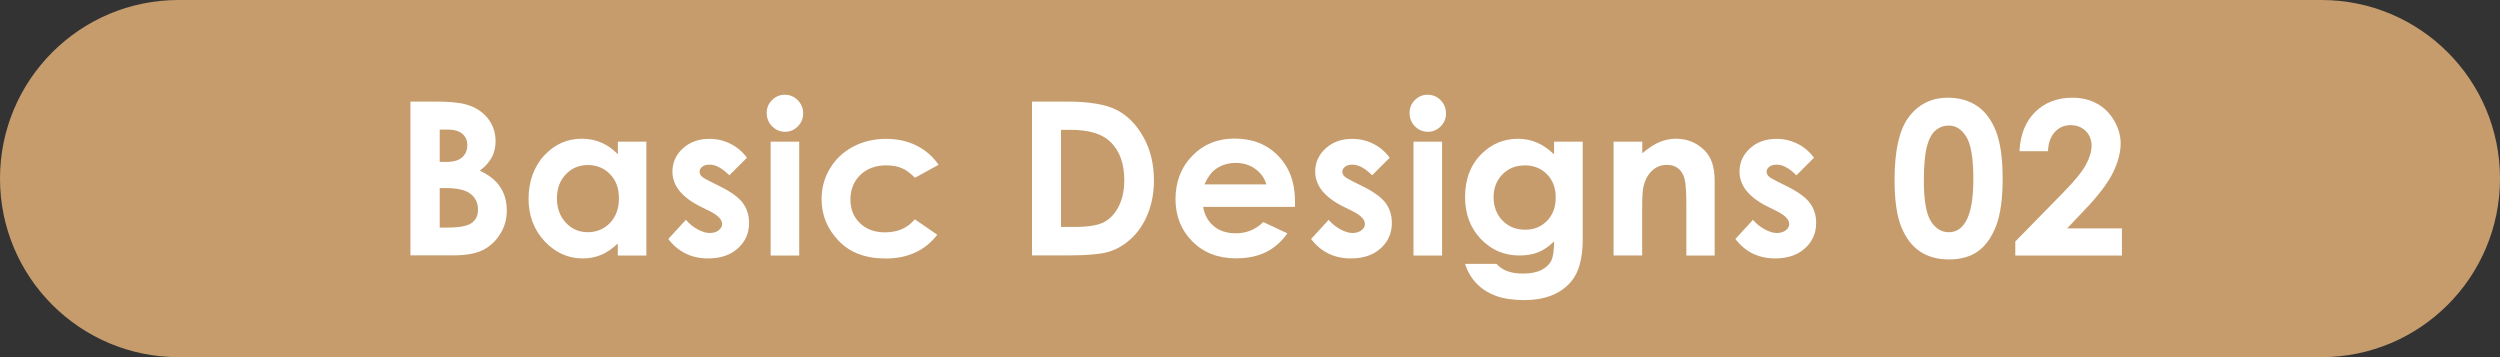 <?xml version="1.0" encoding="UTF-8"?>
<svg id="_レイヤー_2" data-name="レイヤー 2" xmlns="http://www.w3.org/2000/svg" viewBox="0 0 350 50">
  <rect x="0" y="0" width="350" height="50" fill="#333333" stroke="none"/>
  <defs>
    <style>
      .cls-1 {
        fill: #c69c6d;
      }

      .cls-1, .cls-2 {
        stroke-width: 0px;
      }

      .cls-2 {
        fill: #fff;
      }
    </style>
  </defs>
  <g id="_レイヤー_1-2" data-name="レイヤー 1">
    <g>
      <path class="cls-1" d="M325,50H25C11.19,50,0,38.81,0,25h0C0,11.19,11.19,0,25,0h300c13.81,0,25,11.19,25,25h0c0,13.81-11.19,25-25,25Z"/>
      <g>
        <path class="cls-2" d="M57.46,35.77V14.22h3.39c1.96,0,3.4.13,4.31.38,1.29.34,2.32.98,3.08,1.9.76.93,1.14,2.02,1.14,3.28,0,.82-.17,1.57-.52,2.23-.35.67-.91,1.3-1.69,1.88,1.31.62,2.27,1.38,2.87,2.31.61.92.91,2.01.91,3.27s-.31,2.31-.94,3.31c-.63,1-1.43,1.74-2.42,2.23-.99.49-2.35.74-4.09.74h-6.04ZM61.56,18.13v4.54h.9c1,0,1.74-.21,2.23-.63.48-.42.73-.99.73-1.71,0-.67-.23-1.21-.69-1.6-.46-.4-1.16-.59-2.1-.59h-1.06ZM61.56,26.34v5.52h1.03c1.7,0,2.85-.21,3.44-.64.59-.43.89-1.05.89-1.88,0-.93-.35-1.66-1.04-2.2-.7-.54-1.85-.81-3.47-.81h-.85Z"/>
        <path class="cls-2" d="M86.49,19.83h4v15.94h-4v-1.68c-.78.74-1.56,1.28-2.35,1.6-.79.33-1.64.49-2.55.49-2.06,0-3.84-.8-5.34-2.4-1.5-1.6-2.25-3.58-2.25-5.95s.73-4.48,2.18-6.05c1.45-1.57,3.22-2.36,5.3-2.36.96,0,1.85.18,2.69.54.84.36,1.61.9,2.33,1.63v-1.76ZM82.28,23.11c-1.24,0-2.26.44-3.08,1.31-.82.87-1.23,1.99-1.23,3.36s.42,2.51,1.25,3.4c.83.89,1.86,1.33,3.07,1.33s2.3-.44,3.12-1.31c.83-.87,1.24-2.02,1.24-3.44s-.41-2.51-1.24-3.37c-.83-.86-1.87-1.29-3.14-1.29Z"/>
        <path class="cls-2" d="M104.59,22.06l-2.48,2.48c-1.01-1-1.92-1.49-2.74-1.49-.45,0-.8.1-1.05.29-.25.19-.38.43-.38.71,0,.21.08.41.24.59.16.18.56.43,1.19.74l1.46.73c1.54.76,2.6,1.54,3.18,2.33.58.79.86,1.72.86,2.78,0,1.42-.52,2.6-1.56,3.54-1.04.95-2.43,1.42-4.18,1.42-2.32,0-4.18-.91-5.57-2.72l2.46-2.68c.47.55,1.02.99,1.65,1.33.63.34,1.19.51,1.68.51.53,0,.95-.13,1.27-.38.32-.25.48-.55.48-.88,0-.62-.58-1.22-1.74-1.8l-1.35-.67c-2.58-1.3-3.87-2.92-3.87-4.88,0-1.26.49-2.34,1.46-3.23.97-.89,2.21-1.34,3.73-1.34,1.04,0,2.01.23,2.92.68.91.45,1.69,1.11,2.32,1.96Z"/>
        <path class="cls-2" d="M109.89,13.27c.7,0,1.3.25,1.8.76.5.51.75,1.12.75,1.85s-.25,1.32-.75,1.82c-.5.5-1.09.75-1.78.75s-1.32-.26-1.82-.77c-.5-.51-.75-1.14-.75-1.87s.25-1.3.75-1.8c.5-.5,1.1-.75,1.8-.75ZM107.89,19.83h4v15.94h-4v-15.94Z"/>
        <path class="cls-2" d="M131.42,23.06l-3.33,1.83c-.63-.65-1.24-1.11-1.86-1.36-.61-.25-1.33-.38-2.15-.38-1.5,0-2.71.45-3.63,1.34s-1.39,2.04-1.39,3.43.44,2.46,1.33,3.32c.89.86,2.06,1.29,3.5,1.29,1.79,0,3.18-.61,4.18-1.83l3.15,2.16c-1.71,2.22-4.12,3.33-7.24,3.33-2.8,0-5-.83-6.58-2.49-1.59-1.66-2.38-3.6-2.38-5.83,0-1.54.39-2.96,1.16-4.26.77-1.3,1.85-2.32,3.23-3.06,1.38-.74,2.93-1.11,4.64-1.11,1.58,0,3,.31,4.26.94,1.26.63,2.29,1.53,3.09,2.69Z"/>
        <path class="cls-2" d="M144.47,14.22h4.86c3.13,0,5.46.39,6.98,1.16,1.52.78,2.78,2.04,3.76,3.79.99,1.75,1.48,3.79,1.48,6.12,0,1.66-.28,3.19-.83,4.58s-1.31,2.55-2.28,3.46c-.97.92-2.02,1.55-3.15,1.9-1.13.35-3.09.53-5.88.53h-4.93V14.22ZM148.54,18.18v13.59h1.9c1.88,0,3.23-.21,4.08-.65.84-.43,1.54-1.15,2.07-2.17.54-1.02.81-2.27.81-3.75,0-2.29-.64-4.06-1.92-5.32-1.15-1.13-3-1.7-5.55-1.7h-1.39Z"/>
        <path class="cls-2" d="M181.29,28.96h-12.85c.19,1.13.68,2.03,1.49,2.7.81.67,1.83,1,3.08,1,1.49,0,2.78-.52,3.85-1.57l3.37,1.58c-.84,1.19-1.85,2.07-3.02,2.64-1.17.57-2.56.86-4.17.86-2.5,0-4.54-.79-6.11-2.37-1.57-1.58-2.36-3.55-2.36-5.93s.78-4.45,2.35-6.06c1.57-1.61,3.53-2.41,5.9-2.41,2.51,0,4.55.8,6.12,2.41,1.57,1.61,2.36,3.73,2.36,6.36v.76ZM177.29,25.81c-.26-.89-.79-1.61-1.56-2.17-.78-.56-1.68-.83-2.71-.83-1.12,0-2.09.31-2.93.94-.53.39-1.02,1.08-1.47,2.07h8.67Z"/>
        <path class="cls-2" d="M194.58,22.06l-2.48,2.48c-1.01-1-1.92-1.49-2.74-1.49-.45,0-.8.1-1.05.29-.25.19-.38.43-.38.71,0,.21.08.41.24.59.16.18.56.43,1.19.74l1.46.73c1.54.76,2.6,1.54,3.18,2.33s.86,1.72.86,2.78c0,1.42-.52,2.6-1.56,3.54-1.04.95-2.43,1.42-4.18,1.42-2.32,0-4.18-.91-5.57-2.72l2.46-2.68c.47.55,1.02.99,1.65,1.33.63.34,1.19.51,1.68.51.53,0,.95-.13,1.27-.38.32-.25.48-.55.48-.88,0-.62-.58-1.22-1.74-1.8l-1.35-.67c-2.58-1.3-3.87-2.92-3.87-4.88,0-1.26.49-2.34,1.46-3.23.97-.89,2.21-1.34,3.73-1.34,1.04,0,2.01.23,2.92.68s1.69,1.11,2.32,1.96Z"/>
        <path class="cls-2" d="M199.89,13.27c.7,0,1.3.25,1.8.76.5.51.75,1.12.75,1.85s-.25,1.32-.75,1.82c-.5.5-1.09.75-1.78.75s-1.32-.26-1.82-.77c-.5-.51-.75-1.14-.75-1.87s.25-1.3.74-1.8c.5-.5,1.1-.75,1.8-.75ZM197.89,19.83h4v15.94h-4v-15.94Z"/>
        <path class="cls-2" d="M217.6,19.83h3.98v13.65c0,2.7-.54,4.68-1.63,5.95-1.46,1.72-3.65,2.58-6.58,2.58-1.56,0-2.88-.2-3.94-.59-1.06-.39-1.96-.96-2.7-1.72s-1.27-1.68-1.63-2.76h4.41c.39.45.89.79,1.51,1.02s1.34.34,2.18.34c1.07,0,1.94-.17,2.59-.5s1.12-.76,1.38-1.29c.27-.53.4-1.44.4-2.72-.7.7-1.44,1.21-2.21,1.52-.77.31-1.65.46-2.62.46-2.14,0-3.95-.77-5.42-2.31-1.47-1.54-2.21-3.5-2.21-5.86,0-2.53.78-4.56,2.34-6.09,1.42-1.39,3.11-2.08,5.07-2.08.92,0,1.78.17,2.6.51.82.34,1.63.89,2.45,1.66v-1.76ZM213.45,23.16c-1.26,0-2.3.42-3.12,1.27-.82.84-1.23,1.91-1.23,3.19s.42,2.42,1.26,3.27c.84.85,1.89,1.27,3.16,1.27s2.26-.42,3.07-1.25c.81-.83,1.21-1.92,1.21-3.27s-.41-2.41-1.22-3.24c-.81-.83-1.86-1.25-3.13-1.25Z"/>
        <path class="cls-2" d="M225.92,19.83h4v1.63c.91-.76,1.73-1.3,2.46-1.59.74-.3,1.49-.45,2.26-.45,1.58,0,2.92.55,4.02,1.66.93.94,1.39,2.32,1.39,4.16v10.53h-3.96v-6.98c0-1.9-.09-3.17-.26-3.79-.17-.62-.47-1.1-.89-1.43-.42-.33-.95-.49-1.57-.49-.81,0-1.5.27-2.08.81-.58.54-.98,1.29-1.21,2.25-.12.5-.18,1.58-.18,3.23v6.39h-4v-15.94Z"/>
        <path class="cls-2" d="M253.98,22.06l-2.48,2.48c-1.01-1-1.92-1.49-2.74-1.49-.45,0-.8.1-1.05.29-.25.19-.38.43-.38.71,0,.21.08.41.24.59.16.18.56.43,1.19.74l1.46.73c1.54.76,2.6,1.54,3.18,2.33.58.79.86,1.72.86,2.78,0,1.42-.52,2.6-1.56,3.54-1.04.95-2.43,1.42-4.18,1.42-2.32,0-4.18-.91-5.57-2.72l2.46-2.68c.47.55,1.02.99,1.65,1.33.63.34,1.19.51,1.68.51.53,0,.95-.13,1.27-.38.32-.25.48-.55.48-.88,0-.62-.58-1.22-1.74-1.8l-1.35-.67c-2.58-1.3-3.87-2.92-3.87-4.88,0-1.26.49-2.34,1.46-3.23.97-.89,2.21-1.34,3.73-1.34,1.04,0,2.01.23,2.92.68.91.45,1.69,1.11,2.32,1.96Z"/>
        <path class="cls-2" d="M272.73,13.68c1.57,0,2.93.39,4.07,1.16,1.14.77,2.02,1.95,2.64,3.54.62,1.59.93,3.8.93,6.63s-.31,5.09-.94,6.68c-.63,1.59-1.48,2.76-2.54,3.51-1.06.75-2.41,1.12-4.03,1.12s-2.98-.38-4.09-1.13c-1.1-.75-1.97-1.89-2.59-3.43-.62-1.53-.94-3.72-.94-6.55,0-3.96.61-6.82,1.83-8.6,1.36-1.95,3.25-2.93,5.67-2.93ZM272.83,17.58c-.69,0-1.31.22-1.84.67-.54.44-.95,1.21-1.23,2.29-.28,1.08-.42,2.67-.42,4.76,0,2.72.32,4.61.97,5.65.65,1.04,1.49,1.56,2.52,1.56s1.78-.49,2.37-1.48c.71-1.19,1.07-3.18,1.07-5.98s-.32-4.78-.96-5.86c-.64-1.07-1.46-1.61-2.48-1.61Z"/>
        <path class="cls-2" d="M286.73,21.17h-4c.11-2.32.84-4.15,2.19-5.49,1.35-1.33,3.09-2,5.21-2,1.31,0,2.46.28,3.46.83,1,.55,1.8,1.35,2.4,2.39.6,1.04.9,2.1.9,3.17,0,1.28-.36,2.66-1.09,4.13-.73,1.47-2.06,3.22-3.99,5.23l-2.42,2.55h7.68v3.79h-14.93v-1.96l6.66-6.8c1.61-1.63,2.68-2.94,3.22-3.93.53-.99.8-1.89.8-2.69s-.28-1.52-.83-2.06c-.55-.54-1.26-.81-2.13-.81s-1.61.33-2.2.98c-.59.65-.9,1.54-.94,2.67Z"/>
      </g>
    </g>
  </g>
</svg>
